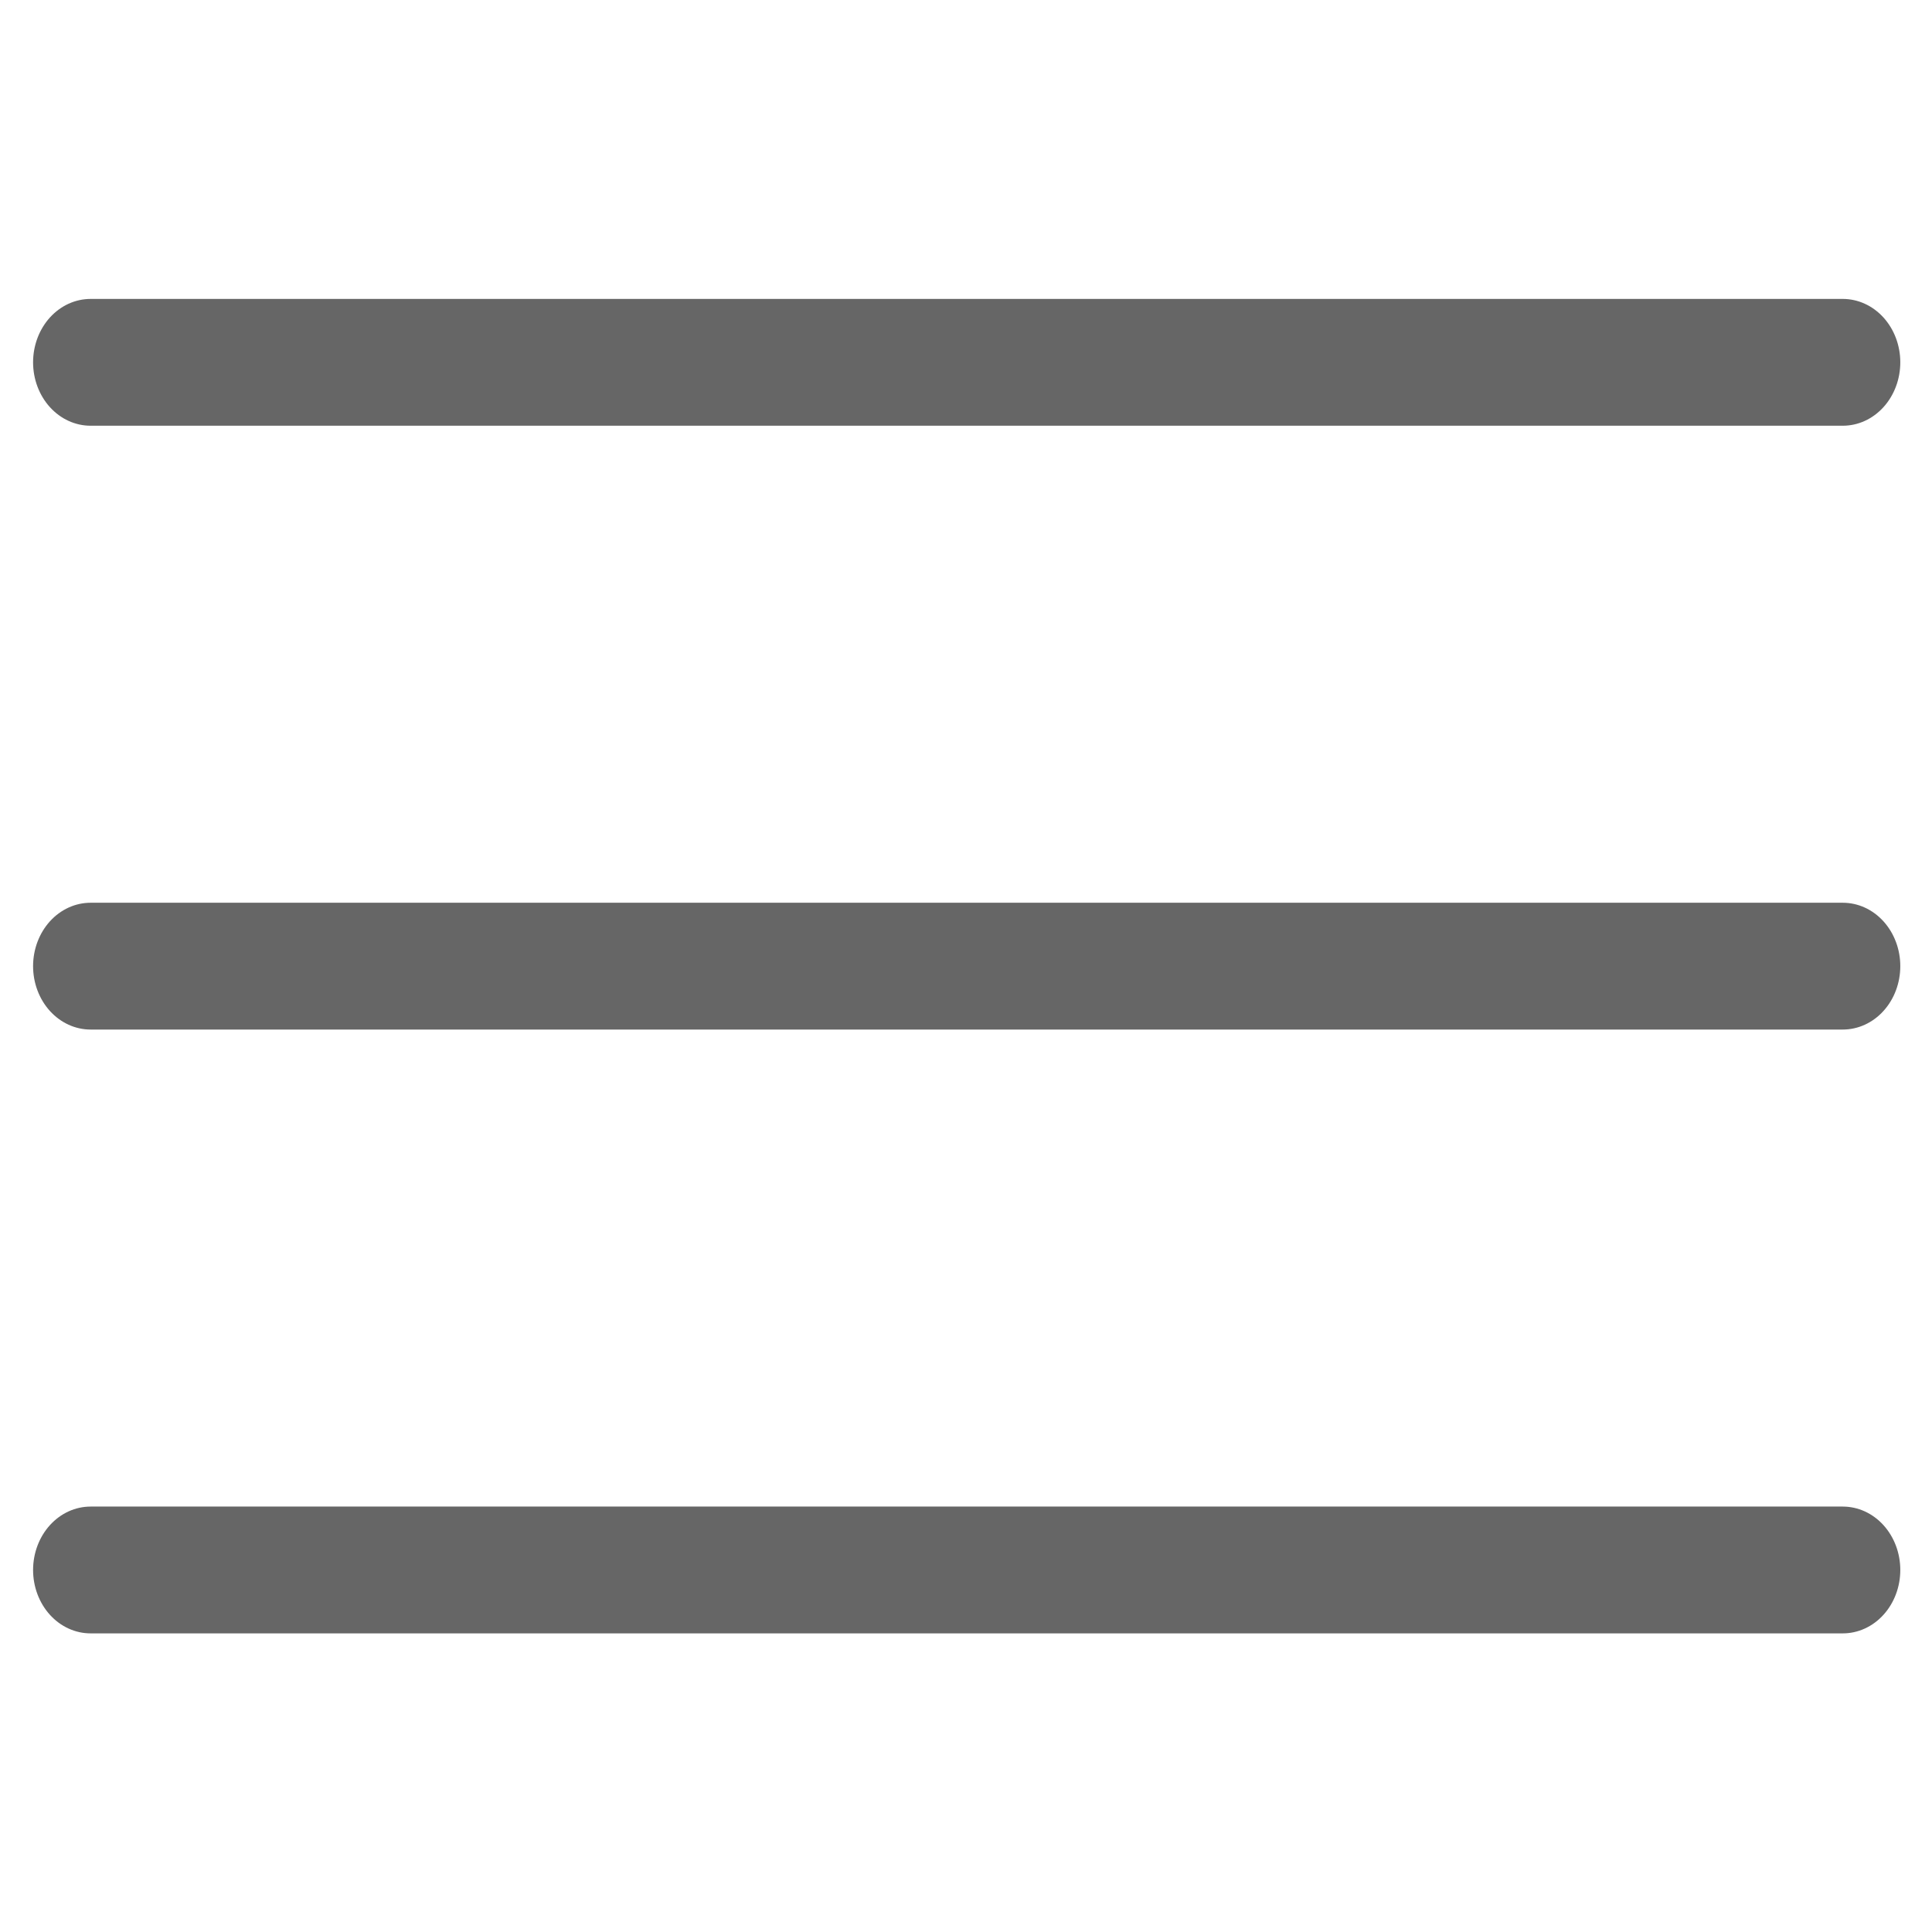 <?xml version="1.0" encoding="UTF-8" standalone="no"?>
<!DOCTYPE svg PUBLIC "-//W3C//DTD SVG 1.1//EN" "http://www.w3.org/Graphics/SVG/1.1/DTD/svg11.dtd">
<svg width="100%" height="100%" viewBox="0 0 32 32" version="1.1" xmlns="http://www.w3.org/2000/svg" xmlns:xlink="http://www.w3.org/1999/xlink" xml:space="preserve" xmlns:serif="http://www.serif.com/" style="fill-rule:evenodd;clip-rule:evenodd;stroke-linecap:round;stroke-linejoin:round;stroke-miterlimit:1.5;">
    <g transform="matrix(1.067,0,0,1.143,-1.067,-2.621)">
        <g>
            <g transform="matrix(0.85,0,0,0.875,2.406,-0.349)">
                <path d="M0,9.02L32,9.02" style="fill:none;stroke:rgb(102,102,102);stroke-width:2.1px;"/>
            </g>
            <g transform="matrix(0.85,0,0,0.875,2.406,17.151)">
                <path d="M0,9.02L32,9.02" style="fill:none;stroke:rgb(102,102,102);stroke-width:2.1px;"/>
            </g>
            <g transform="matrix(0.85,0,0,0.875,2.406,8.401)">
                <path d="M0,9.02L32,9.02" style="fill:none;stroke:rgb(102,102,102);stroke-width:2.1px;"/>
            </g>
        </g>
    </g>
</svg>
